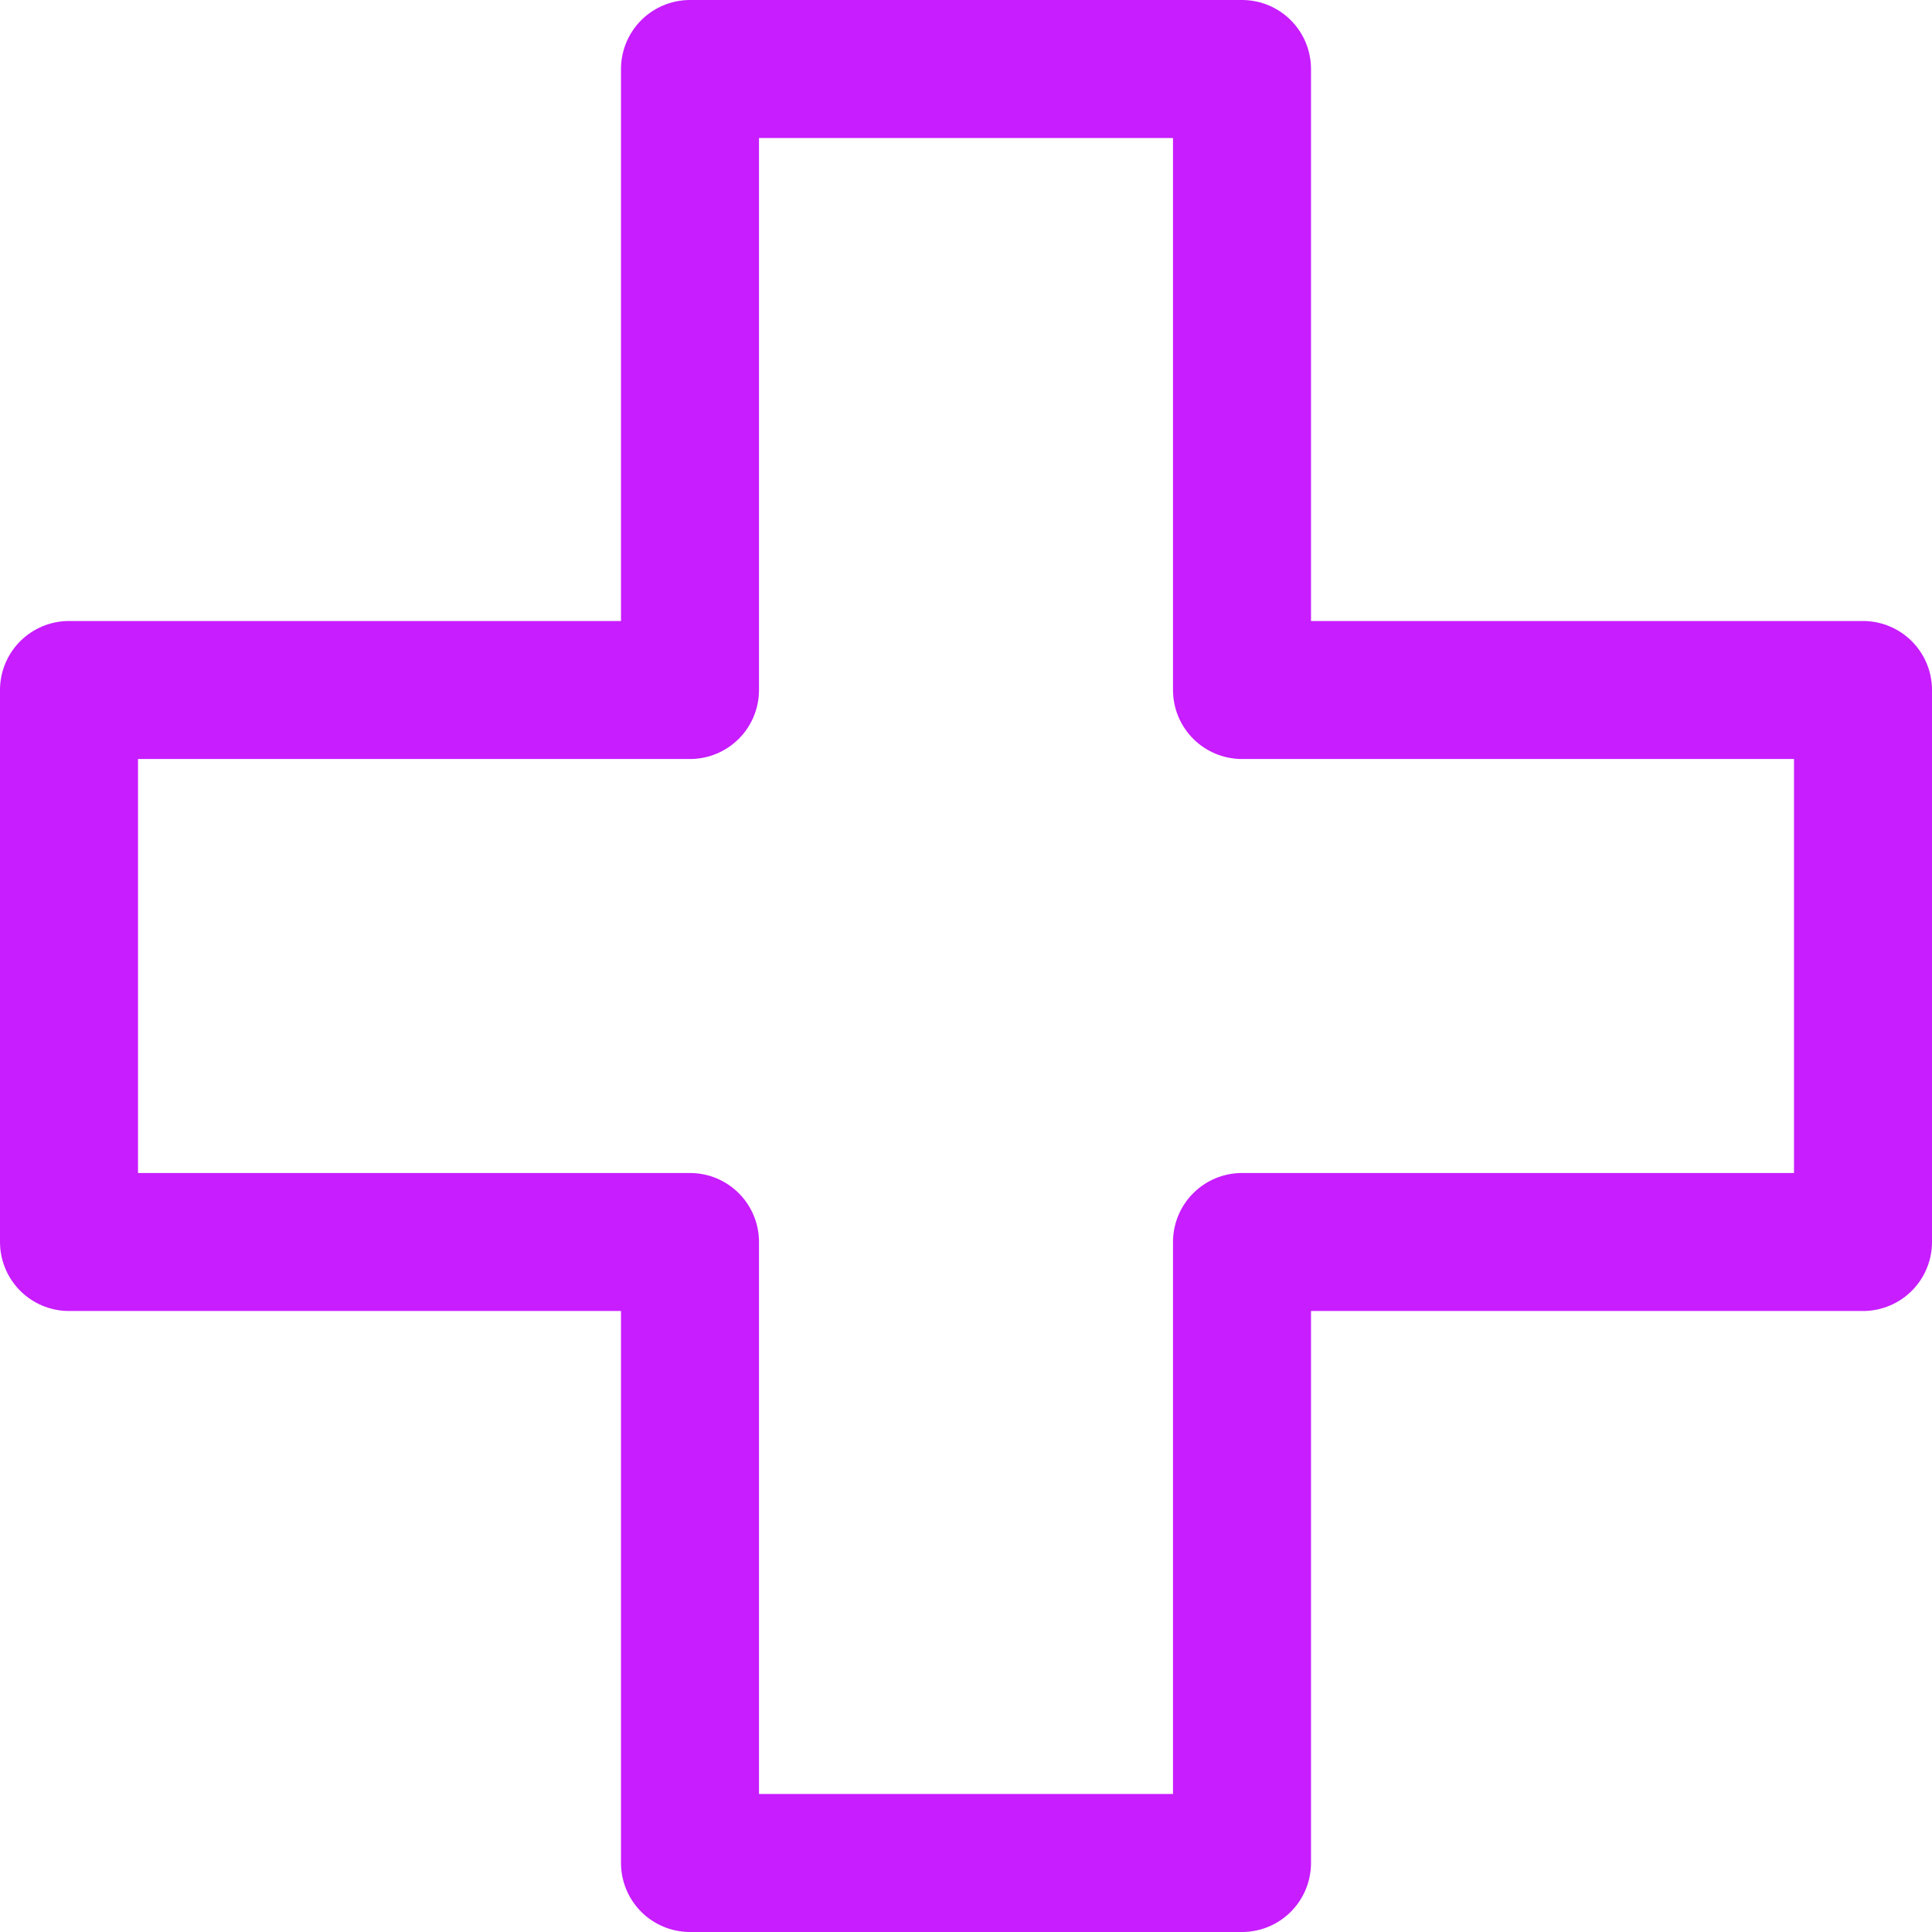 <svg xmlns="http://www.w3.org/2000/svg" fill="none" viewBox="0 0 14 14" id="Medical-Cross-Sign-Healthcare--Streamline-Core-Neon">
  <desc>
    Medical Cross Sign Healthcare Streamline Icon: https://streamlinehq.com
  </desc>
  <g id="medical-cross-sign-healthcare">
    <path id="union" stroke="#c71dff" stroke-linecap="round" stroke-linejoin="round" d="M9 0.5H5V5H0.5v4H5v4.5h4V9h4.5V5H9V0.5Z" stroke-width="1"></path>
  </g>
</svg>